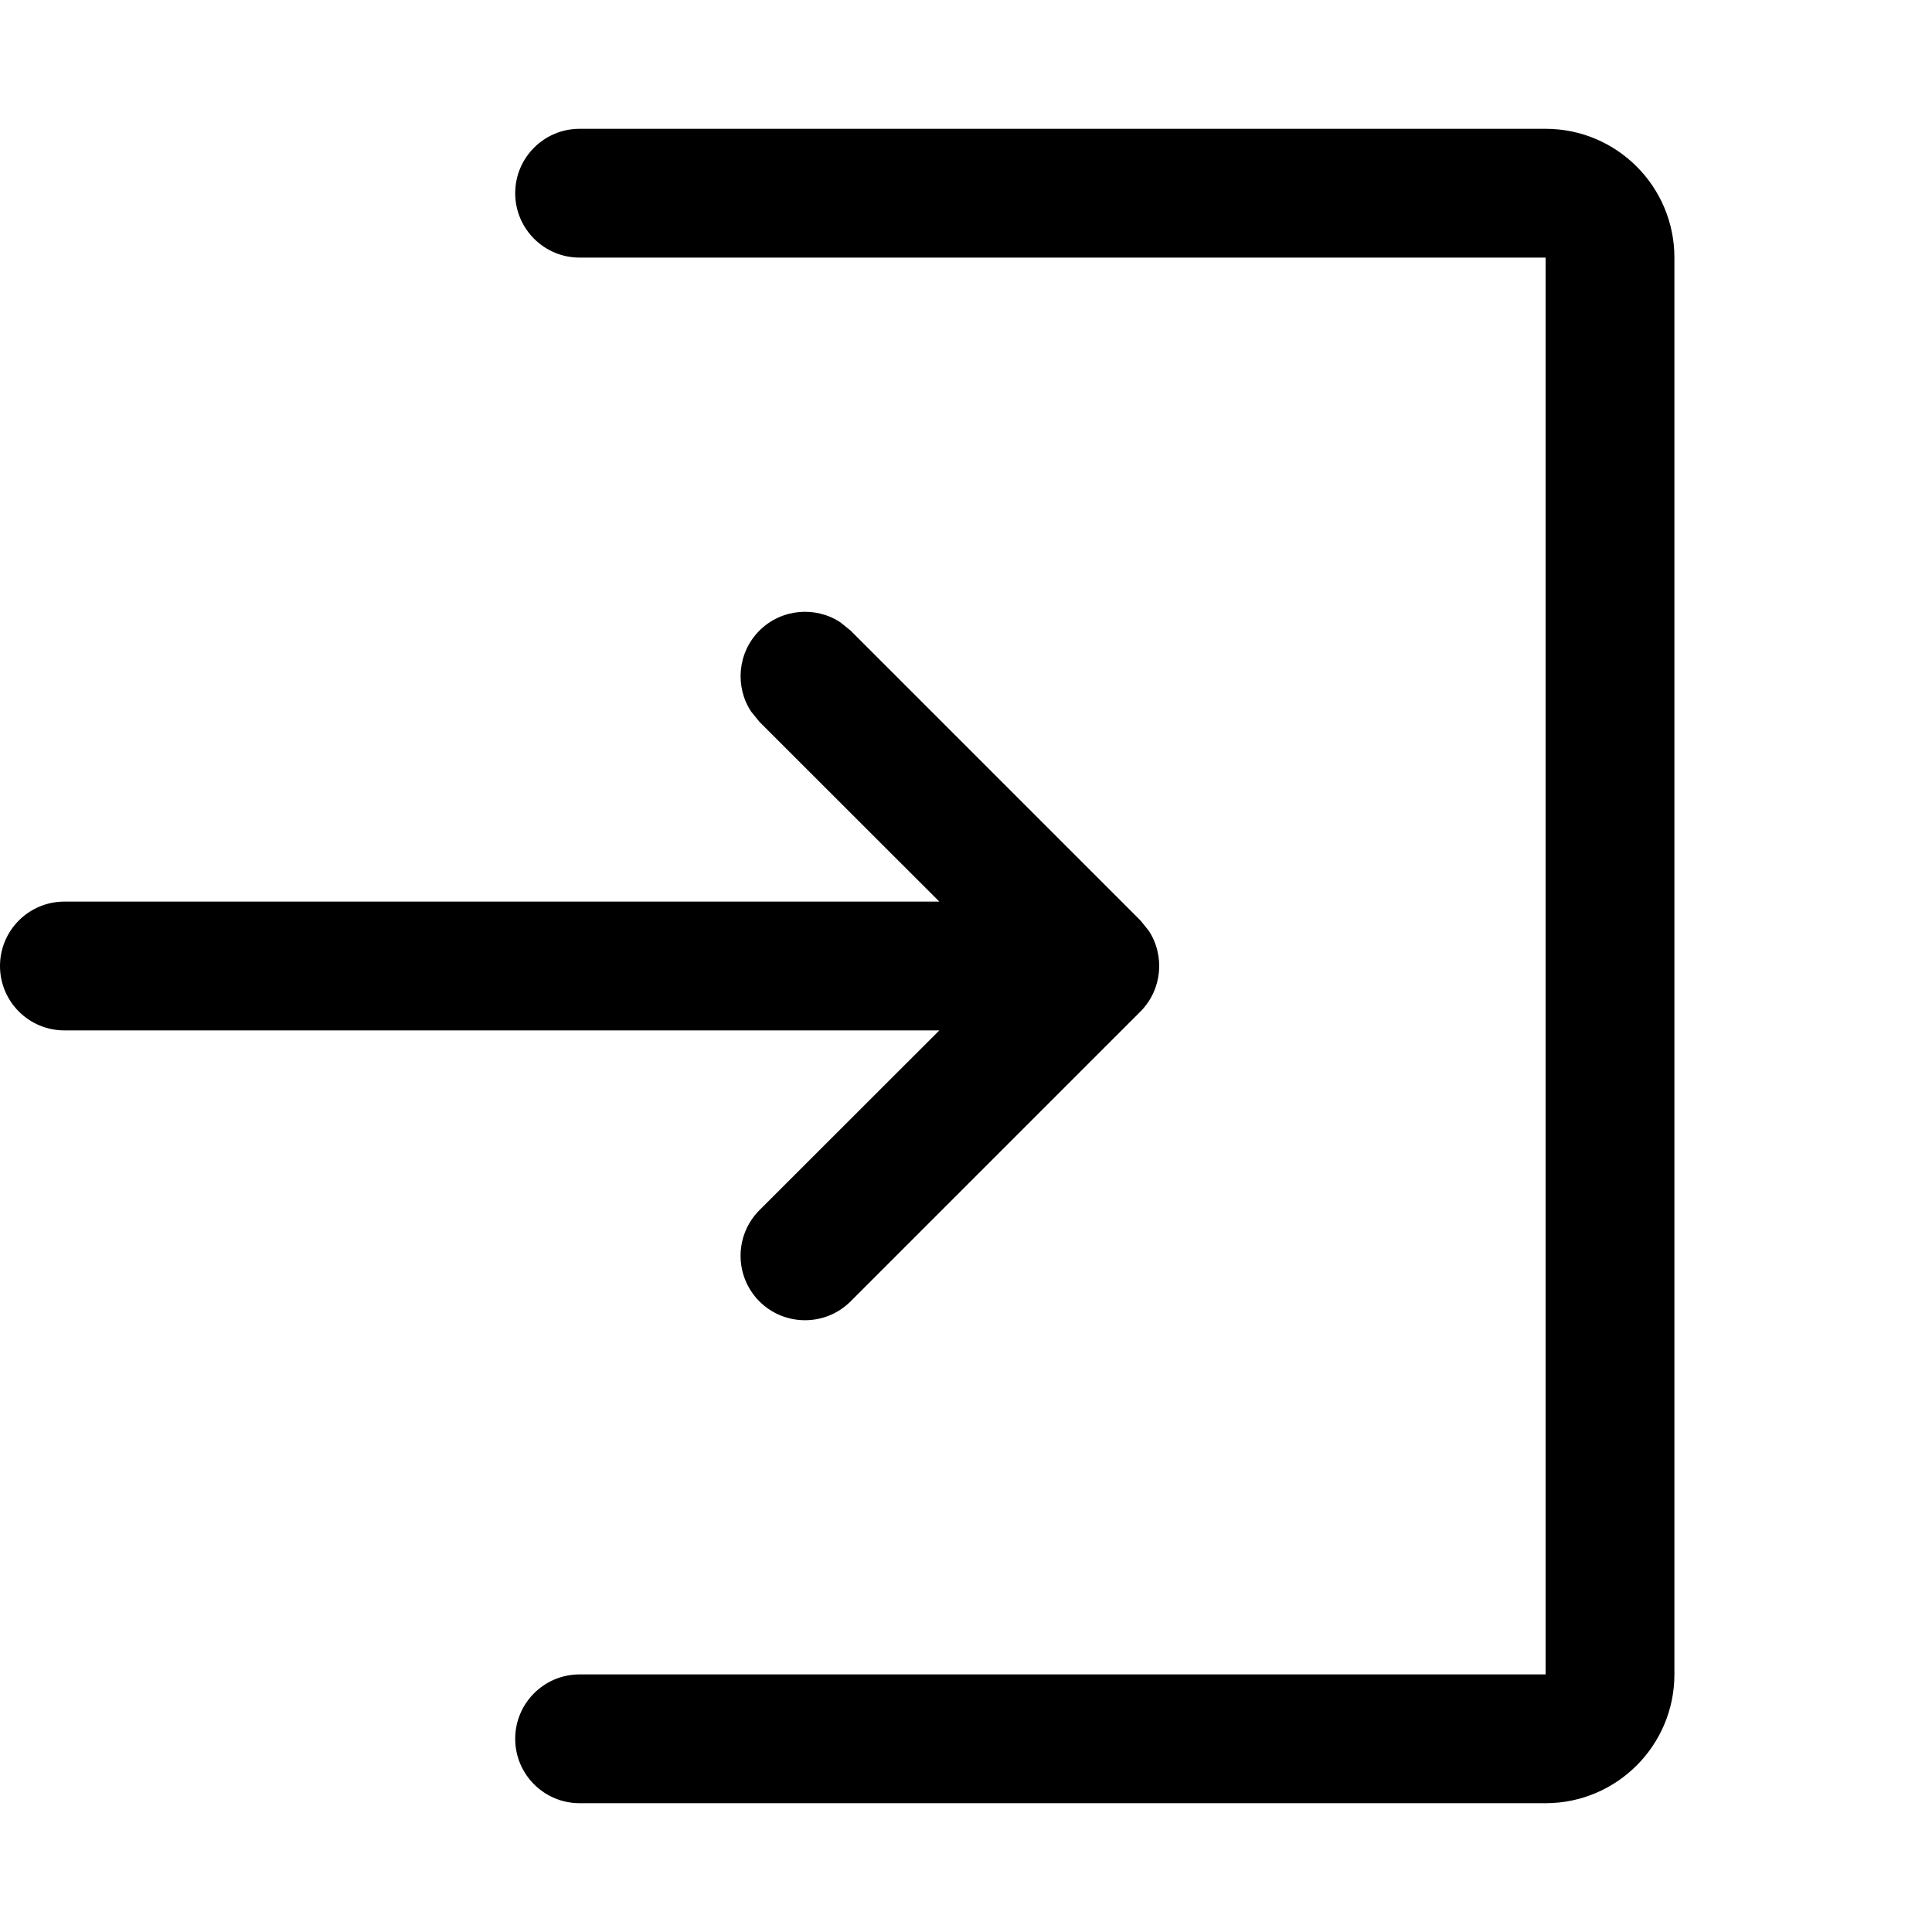 <svg width="15" height="15" viewBox="0 0 15 15" fill="none" xmlns="http://www.w3.org/2000/svg"><path d="M12 1C12.552 1 13 1.448 13 2V13C13 13.552 12.552 14 12 14H4.5C4.224 14 4 13.776 4 13.5C4 13.224 4.224 13 4.5 13H12V2H4.5C4.224 2 4 1.776 4 1.5C4 1.224 4.224 1 4.5 1H12ZM5.896 4.896C6.067 4.726 6.331 4.704 6.525 4.832L6.604 4.896L8.854 7.146L8.918 7.225C9.046 7.419 9.024 7.683 8.854 7.854L6.604 10.104C6.408 10.299 6.092 10.299 5.896 10.104C5.701 9.908 5.701 9.592 5.896 9.396L7.293 8H0.5C0.224 8 0 7.776 0 7.5C0 7.224 0.224 7 0.5 7H7.293L5.896 5.604L5.832 5.525C5.704 5.331 5.726 5.067 5.896 4.896Z" fill="currentColor"/></svg>